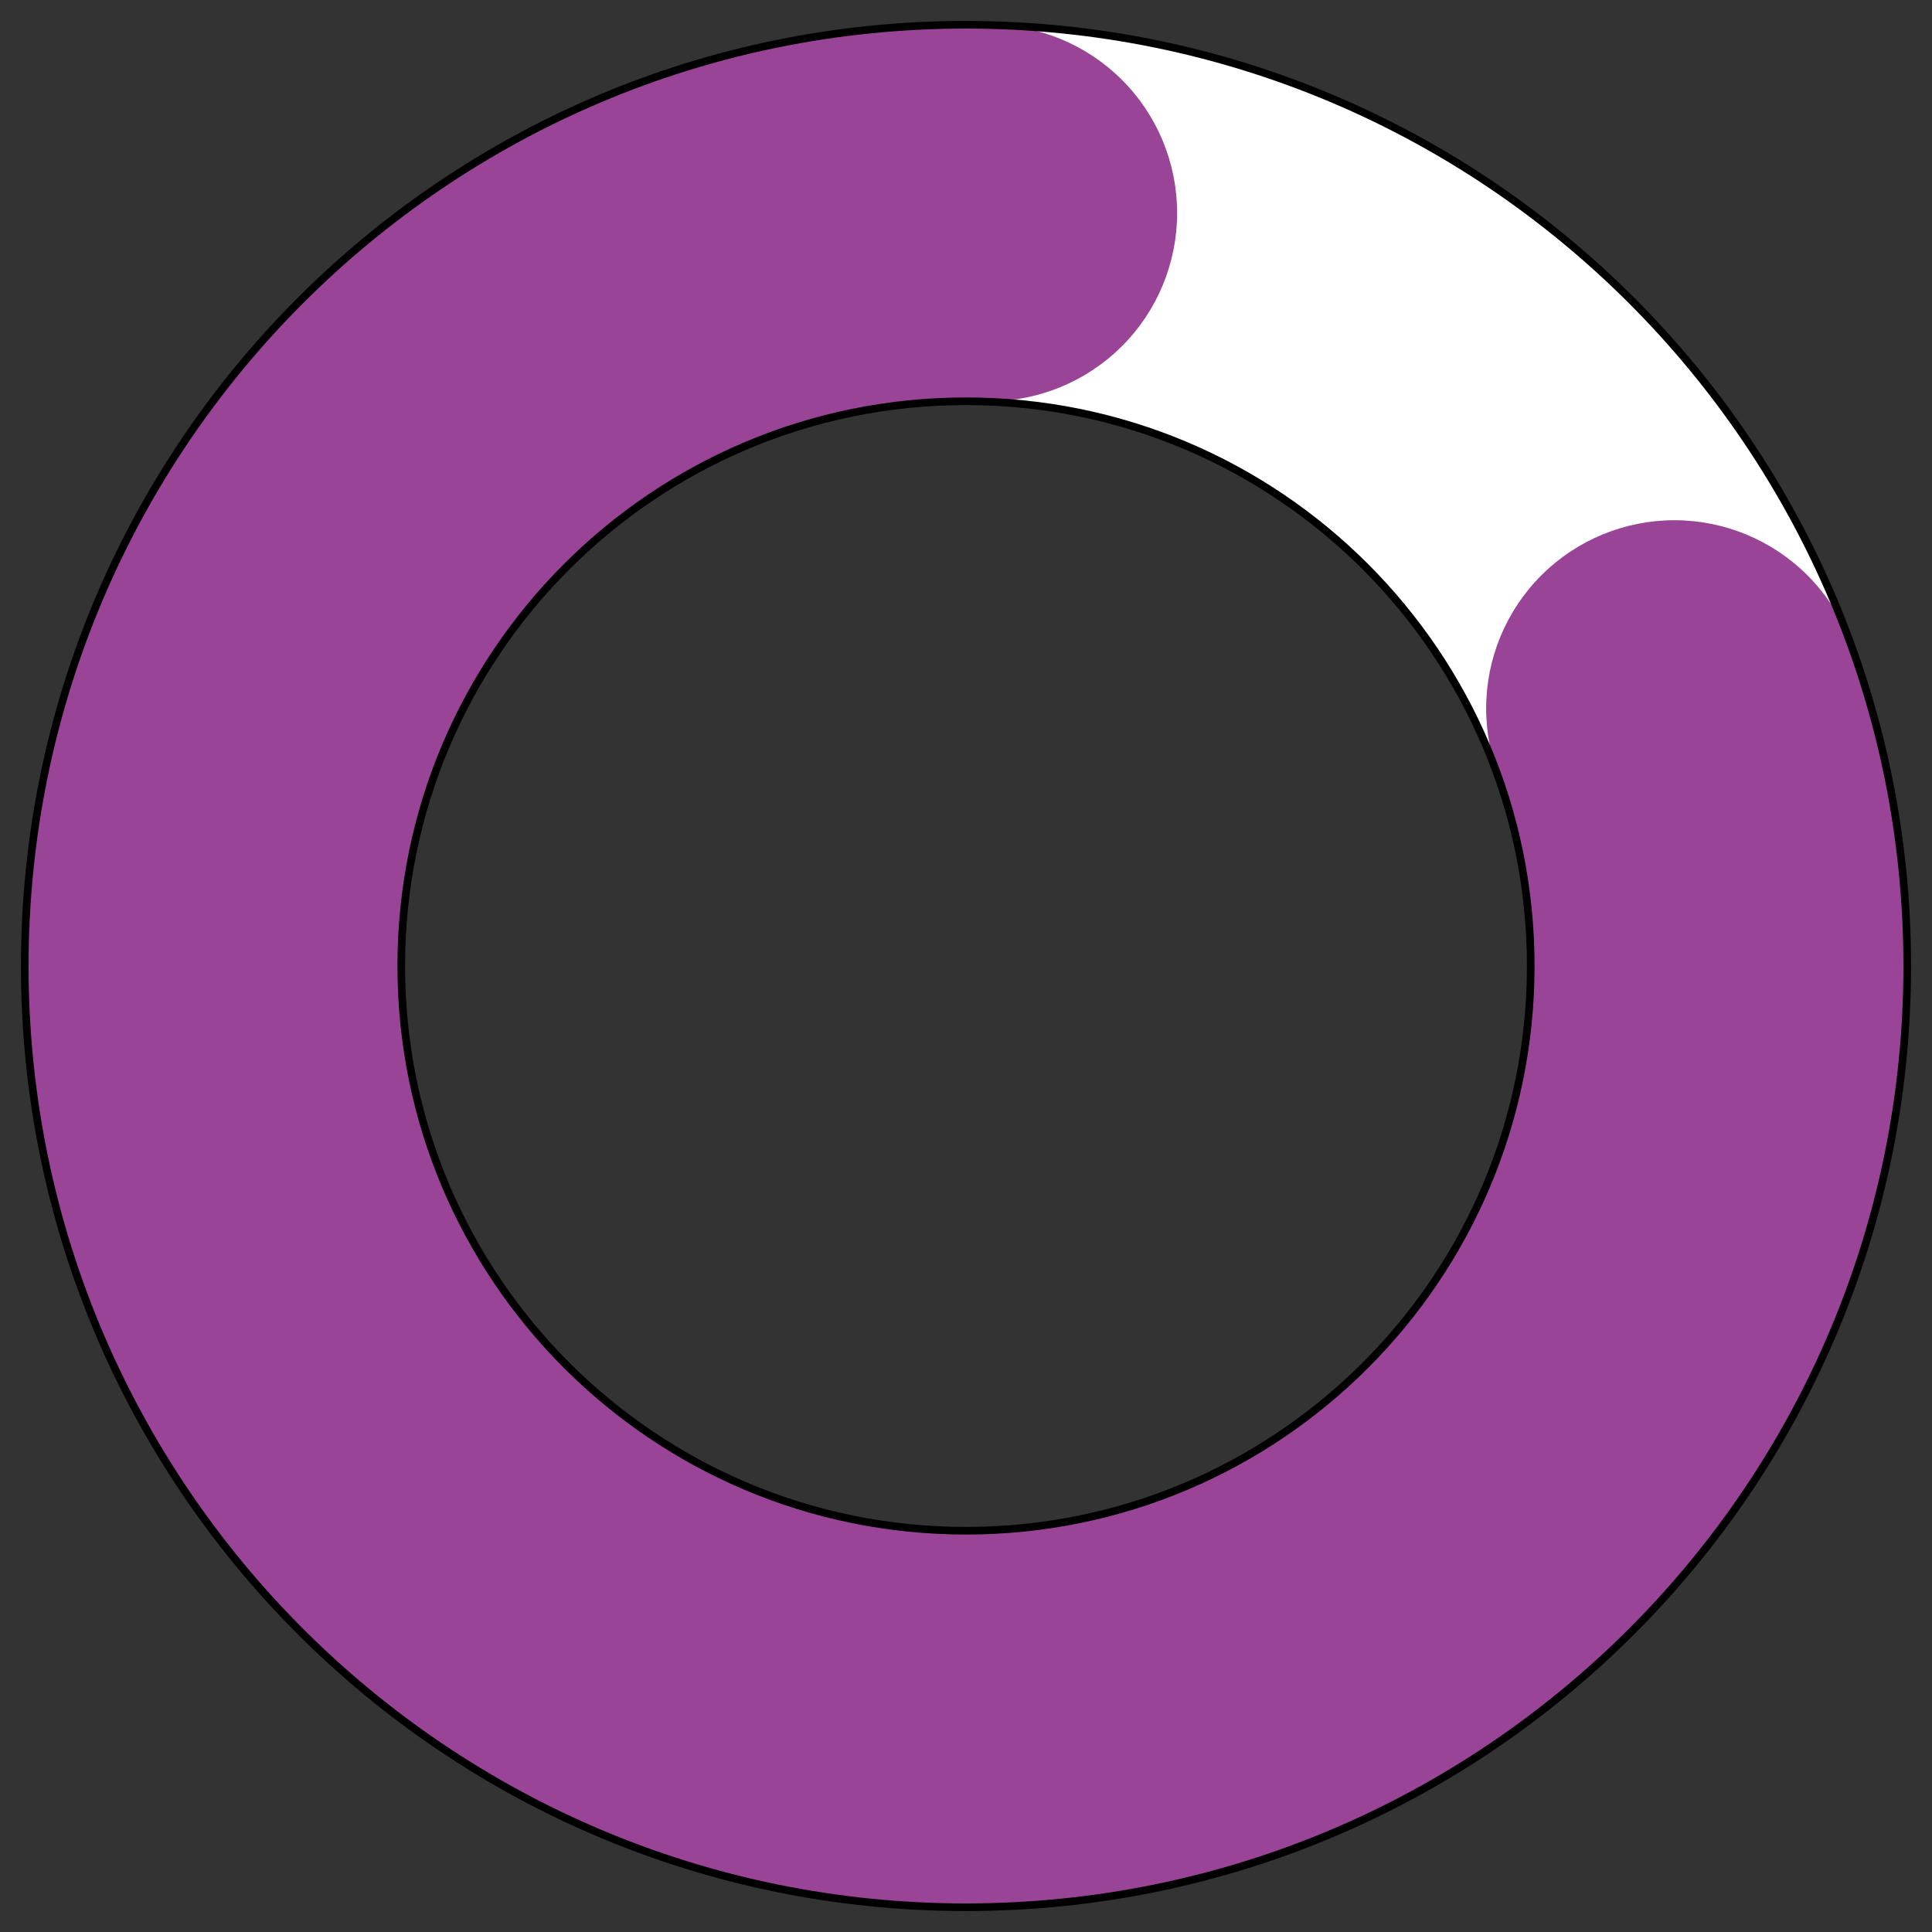 <?xml version="1.0" encoding="UTF-8"?>
<svg xmlns="http://www.w3.org/2000/svg" width="78" height="78" viewBox="0 0 78 78" fill="none">
  <rect x="0" y="0" width="78" height="78" fill="#333333" stroke="none"/>
  <path d="M39 1C59.987 1 77 18.013 77 39C77 59.987 59.987 77 39 77C18.013 77 1 59.987 1 39C1 18.013 18.013 1 39 1ZM39 61.8C51.592 61.8 61.8 51.592 61.8 39C61.8 26.408 51.592 16.2 39 16.2C26.408 16.2 16.2 26.408 16.2 39C16.2 51.592 26.408 61.8 39 61.8Z" fill="white"></path>
  <path d="M74.375 25.125C77.342 32.69 77.805 41.008 75.697 48.857C73.588 56.705 69.019 63.671 62.66 68.731C56.301 73.792 48.487 76.681 40.366 76.973C32.244 77.266 24.243 74.947 17.536 70.357C10.83 65.767 5.771 59.148 3.104 51.471C0.436 43.795 0.3 35.465 2.715 27.706C5.13 19.946 9.969 13.165 16.521 8.358C23.074 3.551 30.995 0.971 39.122 0.998L39.072 16.198C34.196 16.182 29.444 17.73 25.512 20.614C21.58 23.498 18.677 27.567 17.228 32.222C15.779 36.878 15.861 41.876 17.461 46.482C19.062 51.088 22.097 55.059 26.121 57.813C30.145 60.567 34.946 61.959 39.819 61.783C44.692 61.608 49.38 59.874 53.195 56.838C57.011 53.802 59.752 49.622 61.017 44.913C62.282 40.204 62.004 35.213 60.224 30.674L74.375 25.125Z" fill="#9A4497"></path>
  <path fill-rule="evenodd" clip-rule="evenodd" d="M62.226 33.977C63.651 35.402 65.584 36.203 67.6 36.203L67.6 28.603L67.6 36.203C69.616 36.203 71.549 35.402 72.974 33.977C74.399 32.552 75.2 30.619 75.2 28.603C75.2 26.587 74.399 24.654 72.974 23.229C71.549 21.804 69.616 21.003 67.6 21.003C65.584 21.003 63.651 21.804 62.226 23.229C60.801 24.654 60 26.587 60 28.603C60 30.619 60.801 32.552 62.226 33.977Z" fill="#9A4497"></path>
  <path fill-rule="evenodd" clip-rule="evenodd" d="M34.55 13.974C35.975 15.399 37.909 16.2 39.924 16.2C41.94 16.2 43.873 15.399 45.298 13.974C46.724 12.549 47.524 10.616 47.524 8.6C47.524 6.584 46.724 4.651 45.298 3.226C43.873 1.801 41.94 1 39.924 1C37.909 1 35.975 1.801 34.55 3.226C33.125 4.651 32.324 6.584 32.324 8.6C32.324 10.616 33.125 12.549 34.55 13.974Z" fill="#9A4497"></path>
  <path d="M39 1C59.987 1 77 18.013 77 39C77 59.987 59.987 77 39 77C18.013 77 1 59.987 1 39C1 18.013 18.013 1 39 1ZM39 61.8C51.592 61.8 61.8 51.592 61.8 39C61.8 26.408 51.592 16.2 39 16.2C26.408 16.2 16.2 26.408 16.2 39C16.2 51.592 26.408 61.8 39 61.8Z" stroke="black" stroke-width="0.308"></path>
</svg>
